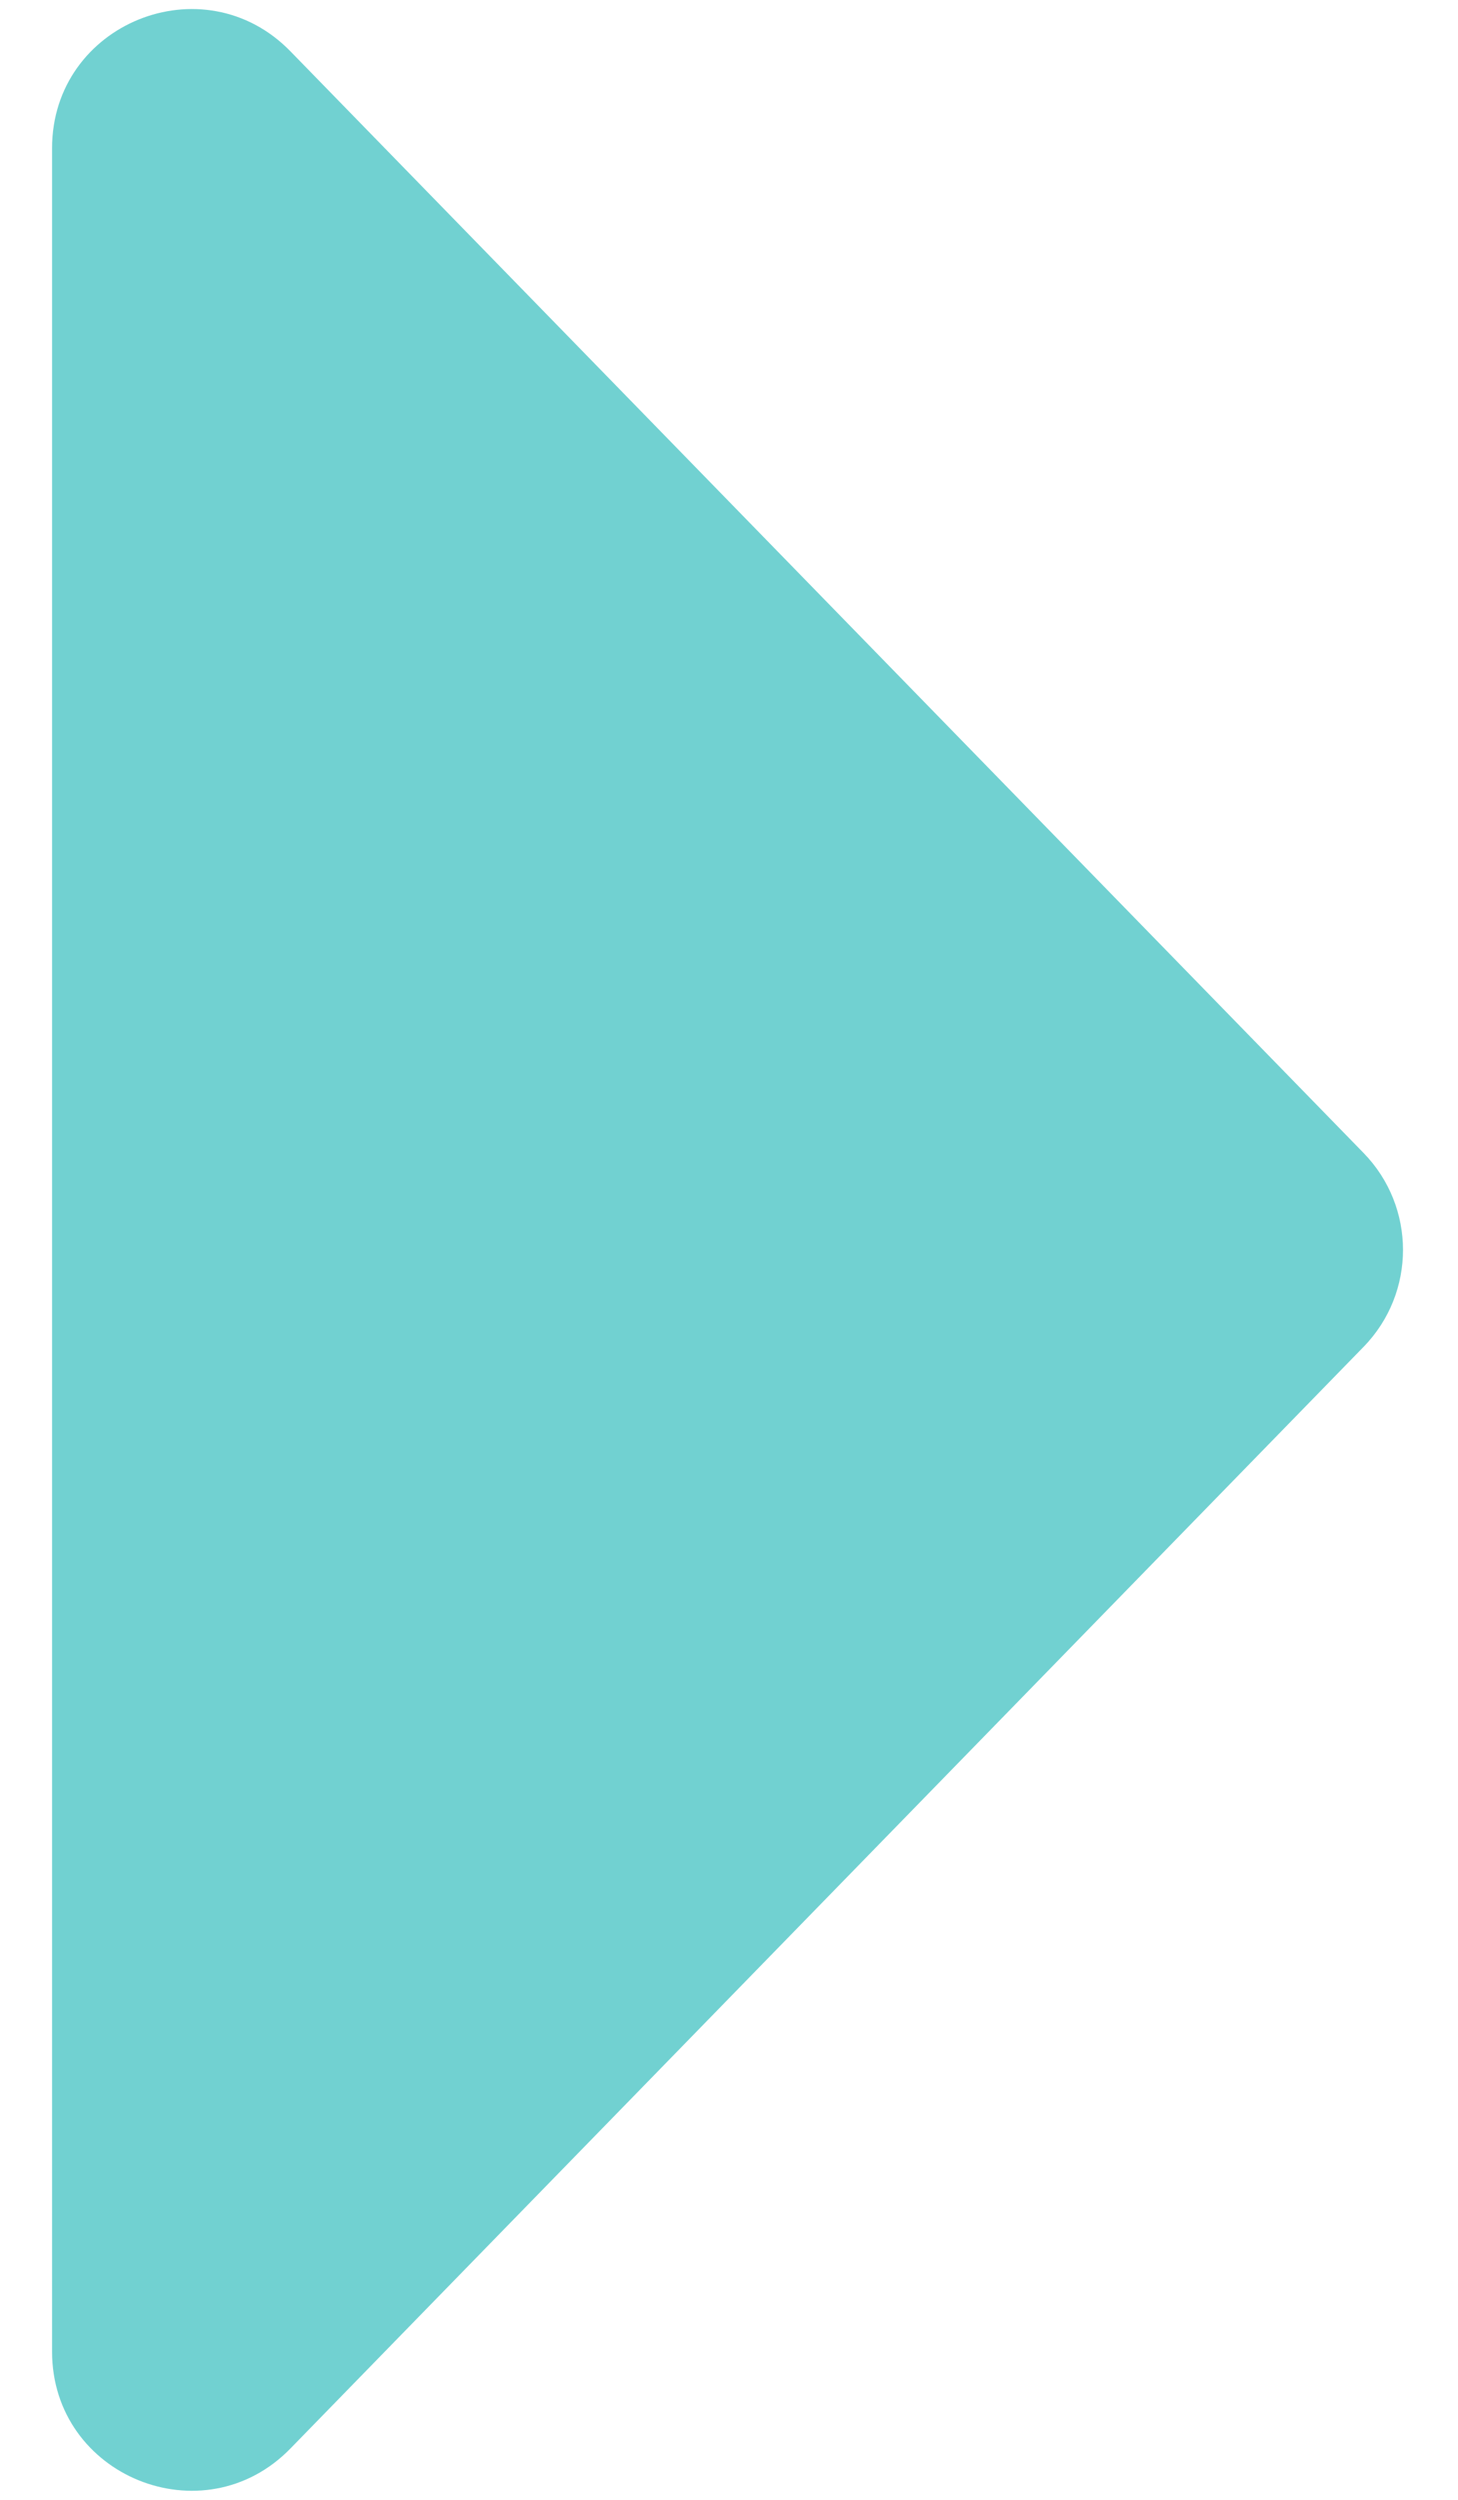 <svg width="21" height="36" viewBox="0 0 21 36" fill="none" xmlns="http://www.w3.org/2000/svg">
<path d="M19.64 16.604C20.397 17.381 20.397 18.619 19.64 19.396L4.183 35.261C2.93 36.547 0.75 35.66 0.75 33.866L0.75 2.134C0.75 0.34 2.93 -0.547 4.183 0.739L19.64 16.604Z" fill="#71D1D1"/>
</svg>
